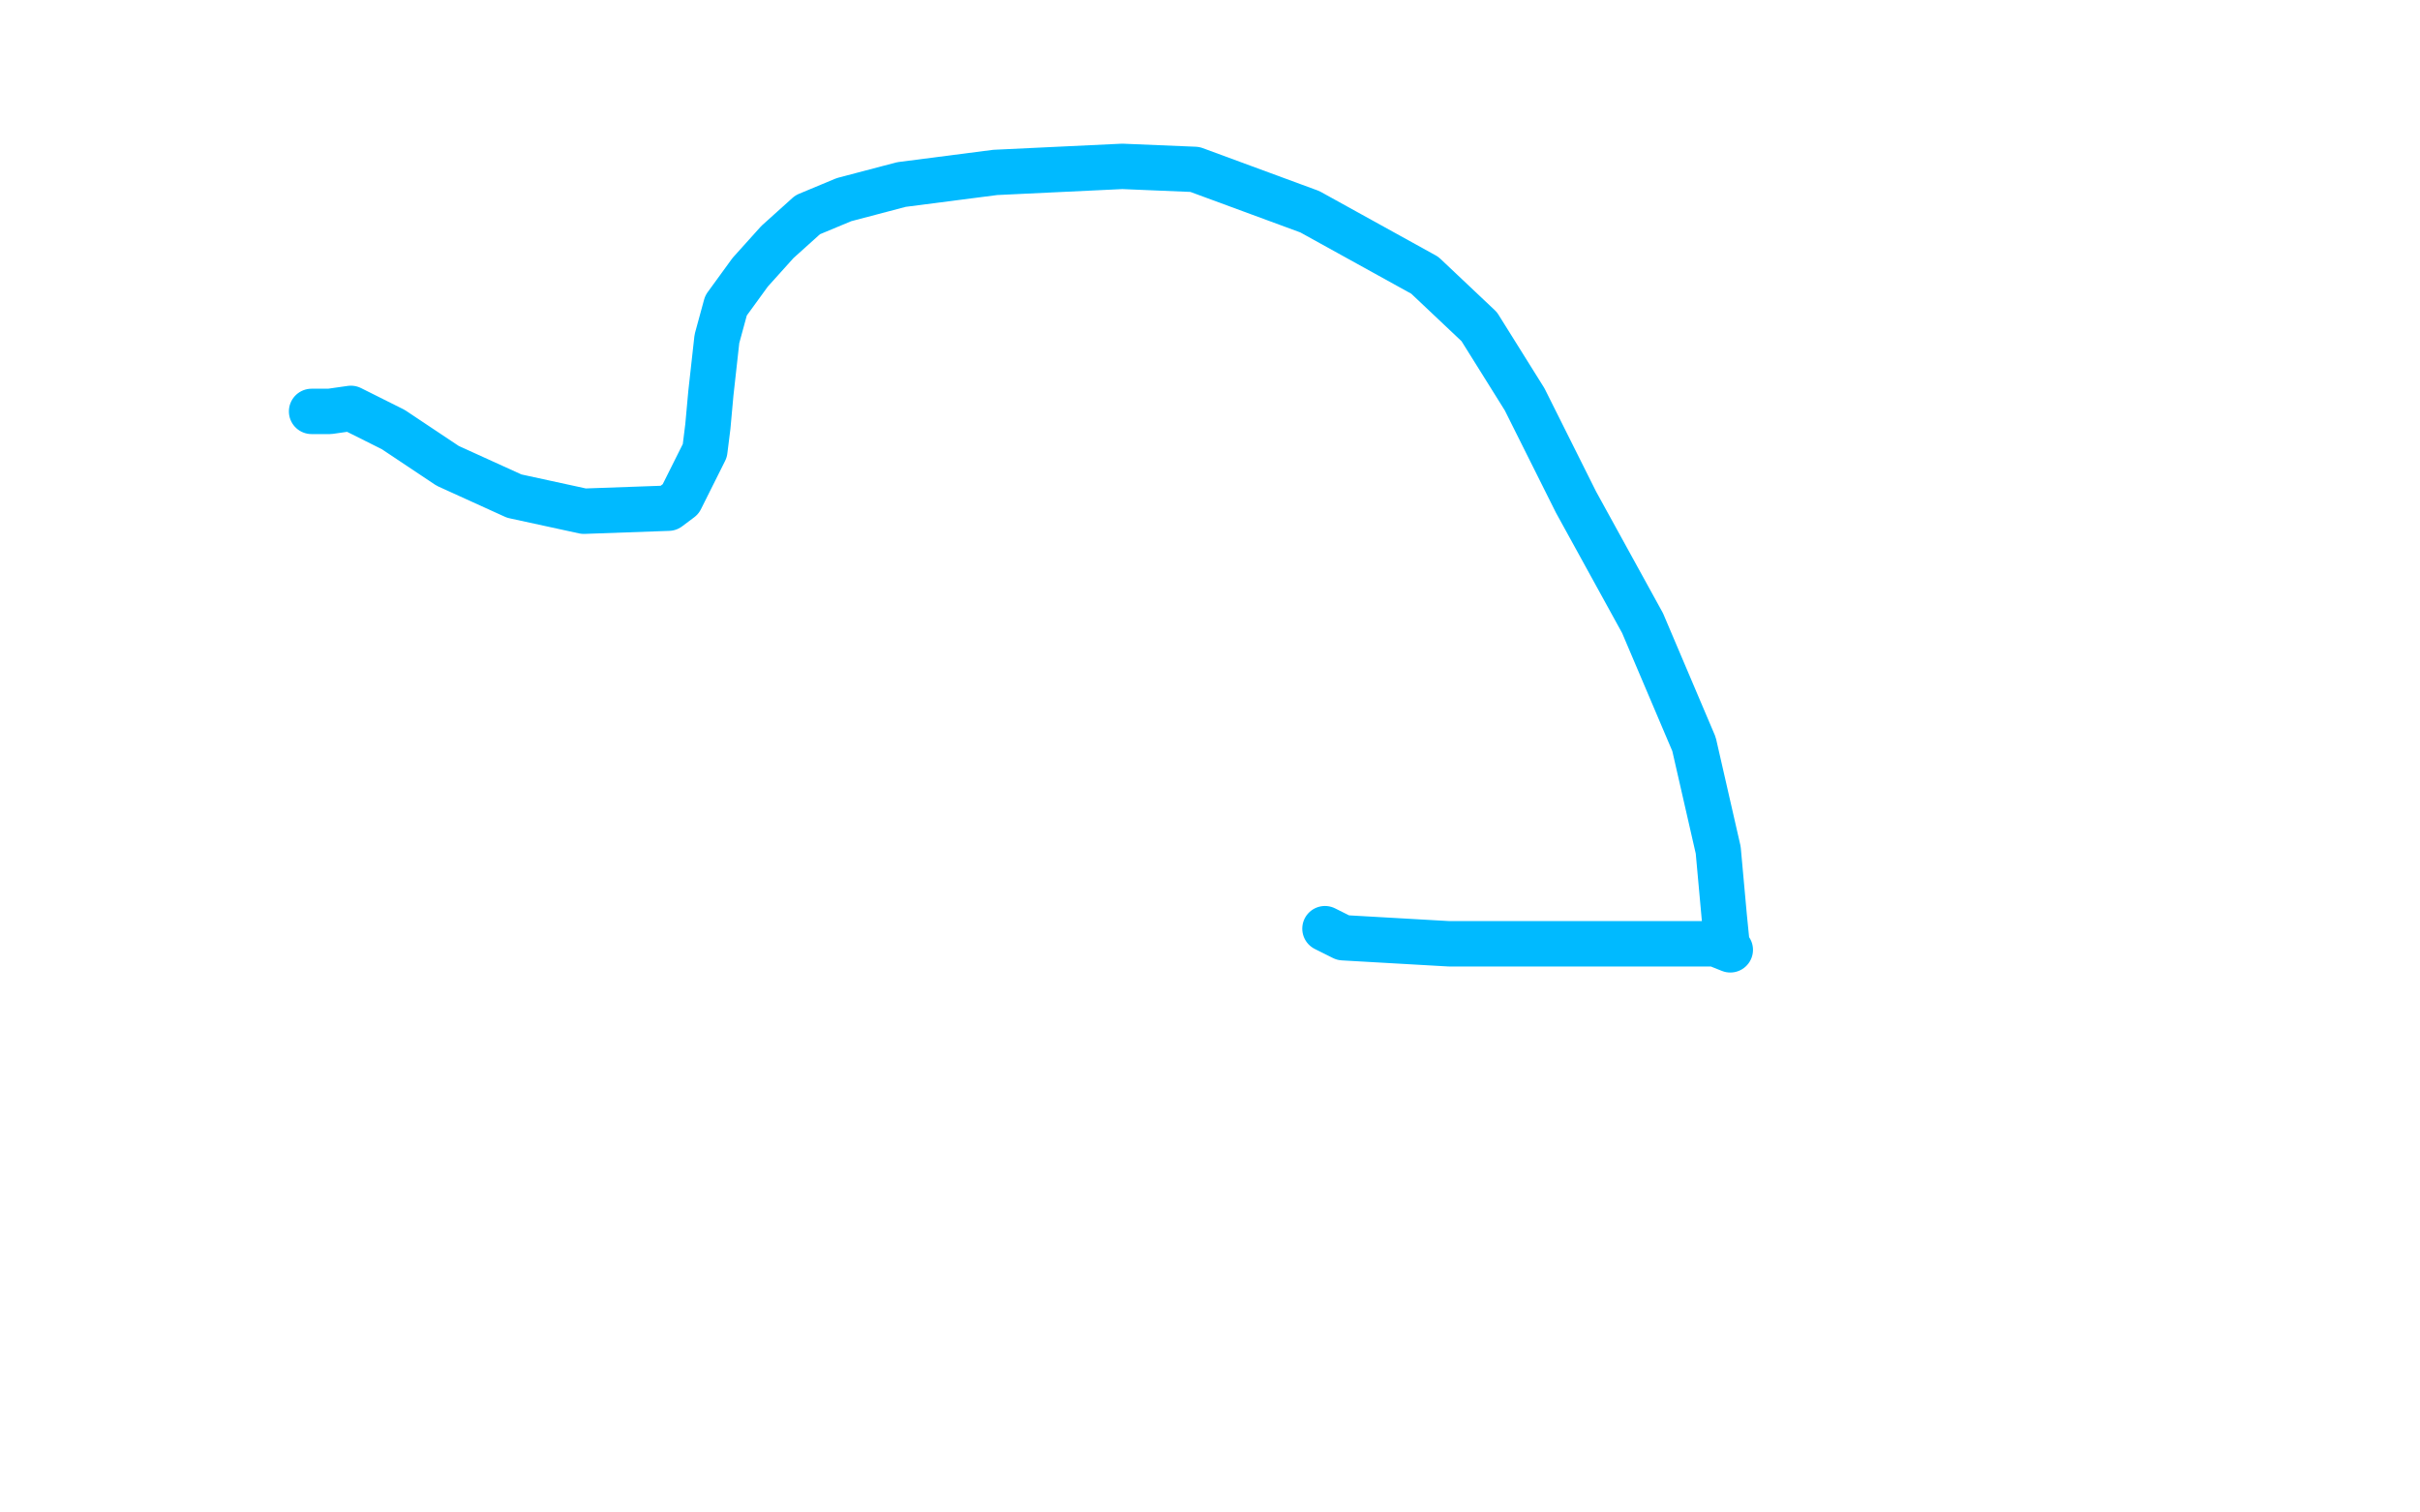 <?xml version="1.0" standalone="no"?>
<!DOCTYPE svg PUBLIC "-//W3C//DTD SVG 1.1//EN"
"http://www.w3.org/Graphics/SVG/1.1/DTD/svg11.dtd">

<svg width="800" height="500" version="1.1" xmlns="http://www.w3.org/2000/svg" xmlns:xlink="http://www.w3.org/1999/xlink" style="stroke-antialiasing: false"><desc>This SVG has been created on https://colorillo.com/</desc><rect x='0' y='0' width='800' height='500' style='fill: rgb(255,255,255); stroke-width:0' /><polyline points="103,136 104,136 104,136 109,136 109,136 116,135 116,135 130,142 130,142 148,154 148,154 170,164 170,164 193,169 193,169 221,168 225,165 233,149 234,141 235,130 237,112 240,101 248,90 257,80 267,71 279,66 298,61 329,57 371,55 395,56 433,70 471,91 489,108 504,132 521,166 543,206 560,246 568,281 570,303 571,313 572,314 567,312 556,312 552,312 532,312 507,312 479,312 444,310 438,307" style="fill: none; stroke: #00baff; stroke-width: 15; stroke-linejoin: round; stroke-linecap: round; stroke-antialiasing: false; stroke-antialias: 0; opacity: 1.0"/>
</svg>
